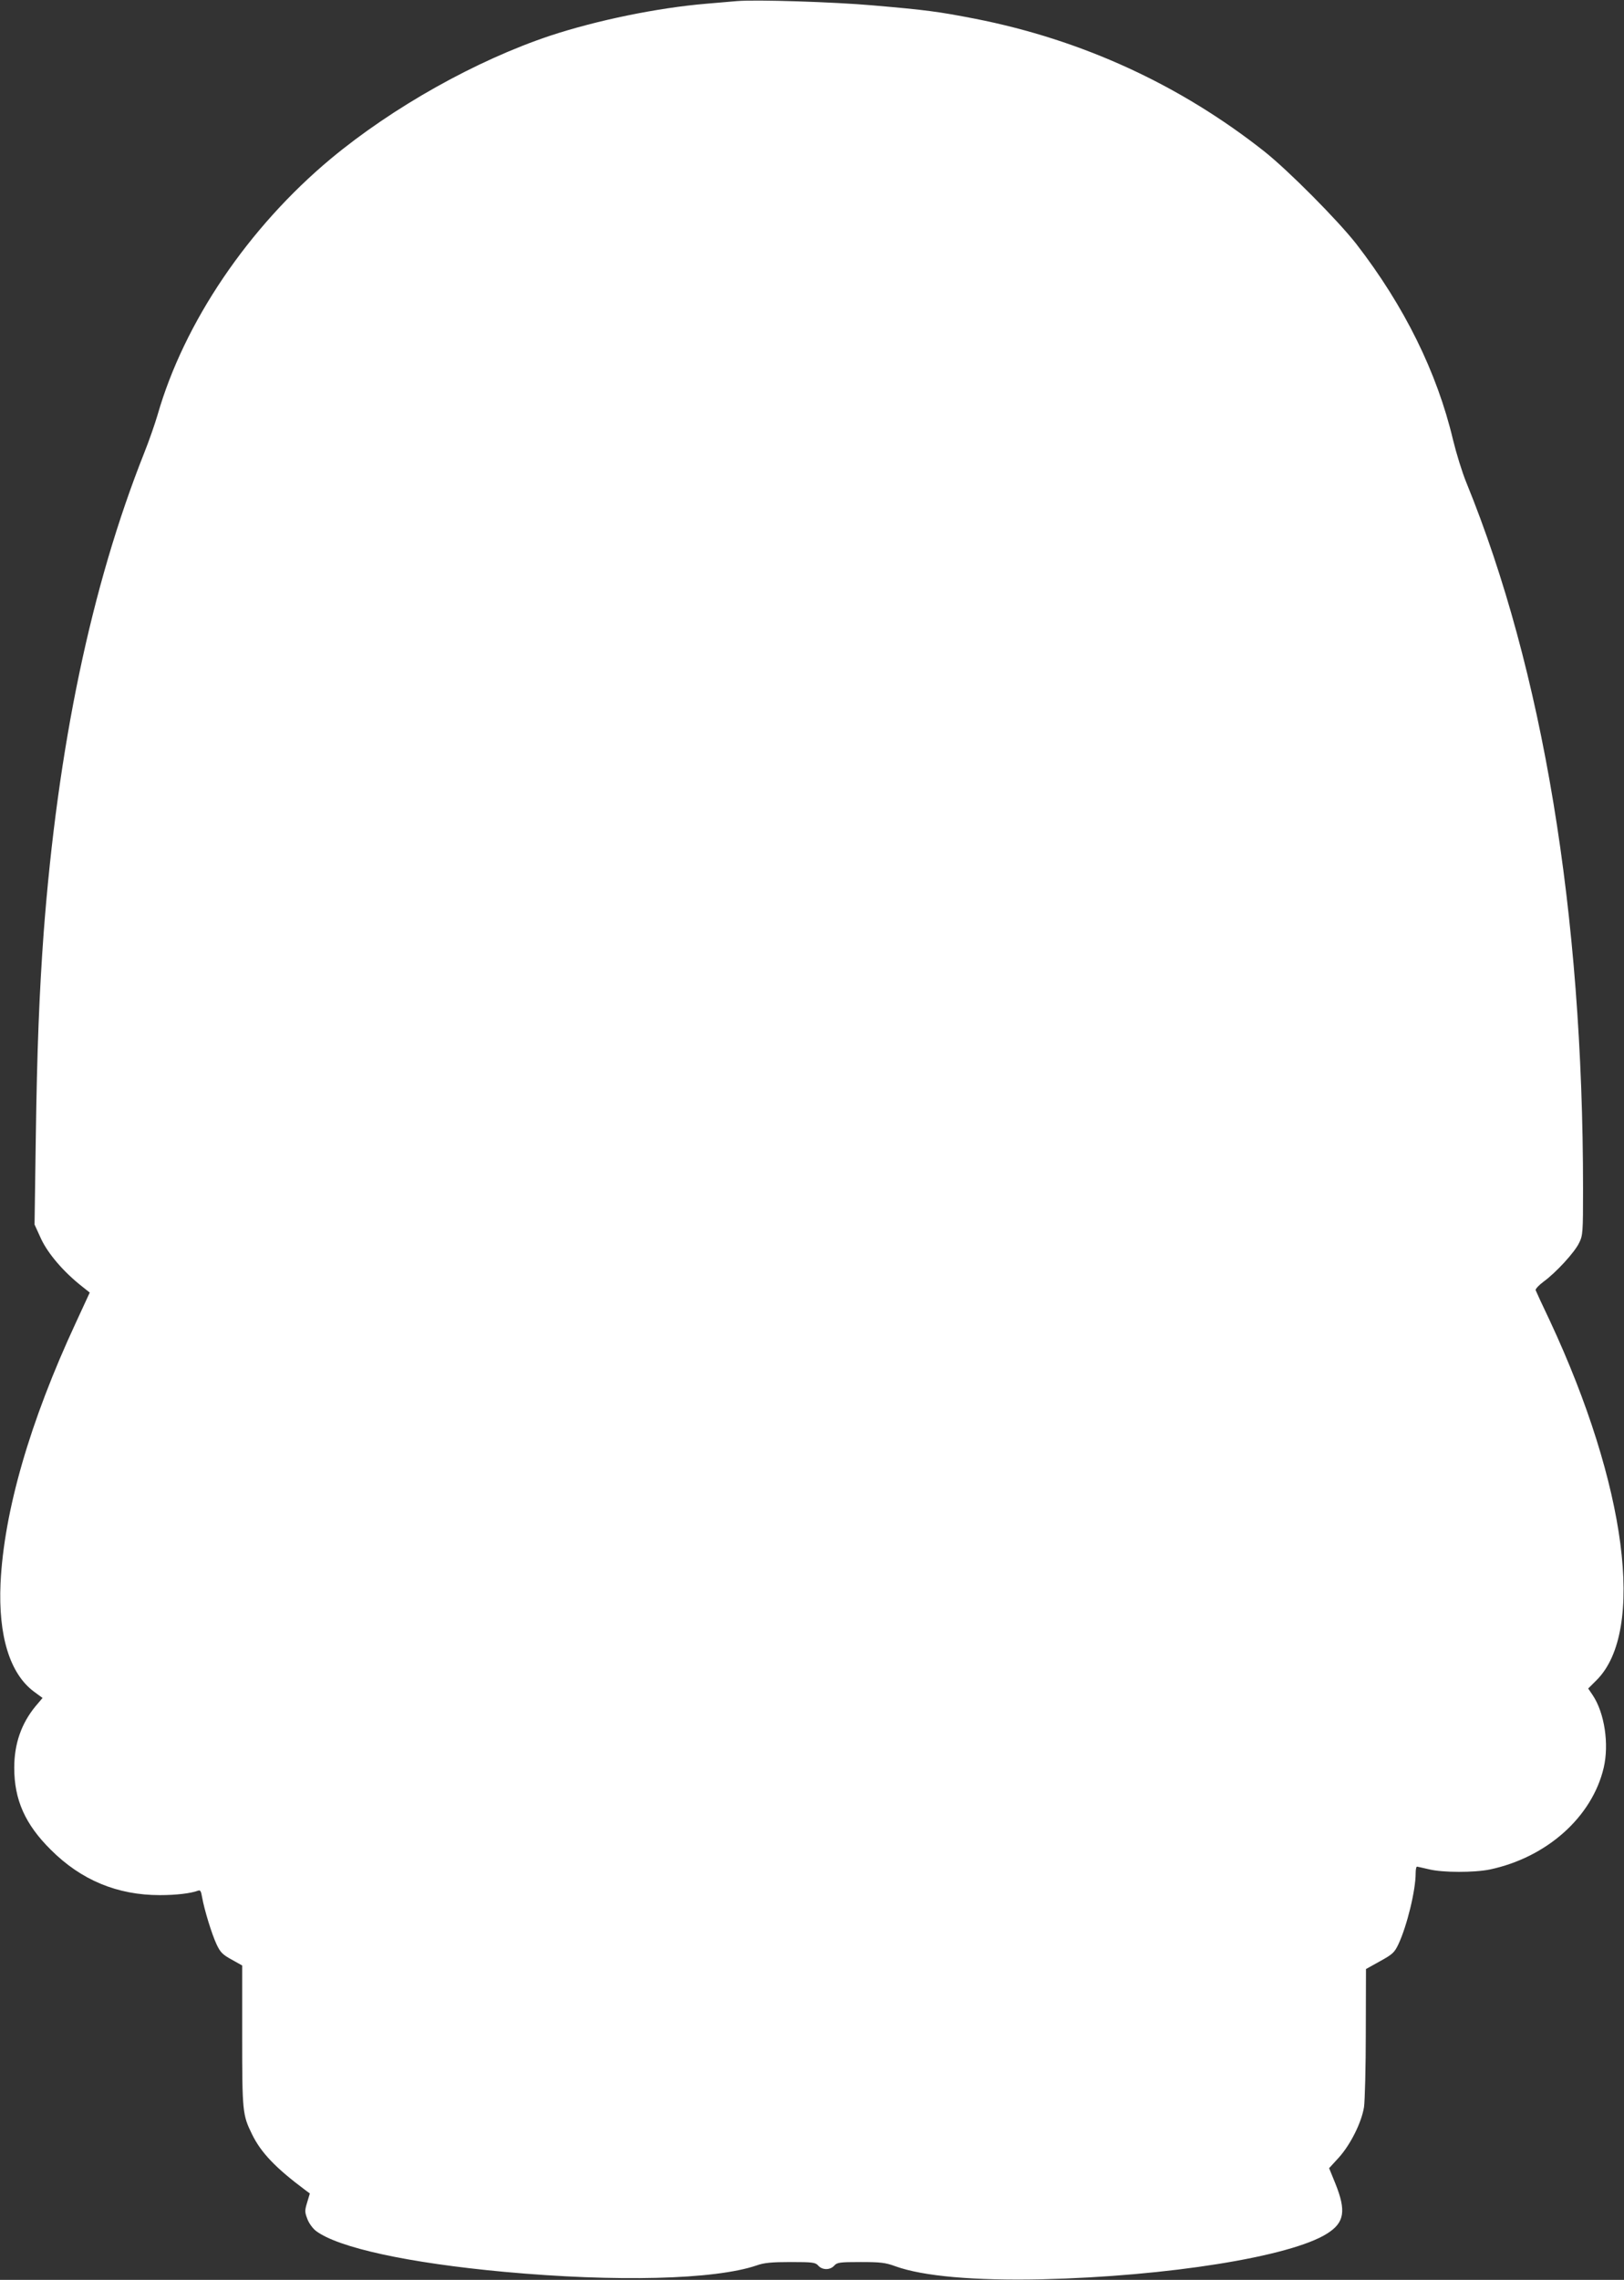 <?xml version="1.0" standalone="no"?>
<!DOCTYPE svg PUBLIC "-//W3C//DTD SVG 20010904//EN"
 "http://www.w3.org/TR/2001/REC-SVG-20010904/DTD/svg10.dtd">
<svg version="1.0" xmlns="http://www.w3.org/2000/svg"
 width="912pt" height="1280pt" viewBox="0 0 912 1280"
 preserveAspectRatio="xMidYMid meet">
<rect x="0" y="0" width="912" height="1280" fill="#333333" stroke="none"/>
<g transform="translate(0,1280) scale(0.1,-0.1)"
fill="#ffffff" stroke="none">
<path d="M4140 12794 c-25 -2 -103 -9 -175 -15 -273 -23 -613 -93 -874 -179
-417 -139 -884 -401 -1233 -691 -464 -387 -824 -919 -973 -1438 -15 -51 -49
-149 -76 -216 -297 -749 -485 -1648 -564 -2695 -24 -332 -37 -646 -44 -1150
l-7 -485 37 -81 c39 -83 126 -185 229 -266 l44 -35 -78 -169 c-258 -555 -404
-1059 -423 -1464 -13 -294 52 -506 187 -607 l49 -36 -39 -46 c-80 -97 -120
-211 -120 -346 0 -180 61 -317 205 -460 171 -171 374 -255 613 -255 92 0 174
10 214 25 13 5 17 -2 23 -37 12 -69 54 -206 81 -264 21 -45 34 -58 85 -86 l59
-33 0 -395 c0 -426 2 -444 55 -552 50 -103 132 -189 298 -313 l27 -20 -15 -50
c-14 -46 -14 -54 1 -93 8 -23 30 -53 48 -67 124 -94 516 -180 1057 -230 631
-58 1184 -44 1418 36 42 15 84 19 191 19 124 0 139 -2 155 -20 23 -26 67 -26
90 0 16 18 31 20 148 20 111 0 139 -3 196 -24 155 -56 444 -81 821 -73 708 17
1399 127 1603 257 97 61 108 127 46 281 l-35 86 54 59 c66 73 128 197 142 284
5 36 10 225 10 420 l1 355 79 44 c71 39 81 49 103 95 48 102 97 302 97 399 0
20 3 37 8 37 4 -1 34 -7 67 -15 77 -19 254 -19 342 -1 320 68 574 295 639 571
31 133 5 308 -62 408 l-25 37 48 48 c274 275 167 1094 -263 2016 -42 88 -78
166 -80 172 -3 6 17 28 44 48 70 51 175 165 200 218 21 42 22 58 22 304 0
1547 -226 2912 -655 3964 -24 58 -57 166 -75 240 -90 380 -274 752 -543 1100
-105 134 -381 412 -517 520 -475 375 -1024 627 -1625 745 -206 40 -273 49
-575 75 -217 19 -655 33 -760 24z"/>
</g>
</svg>
